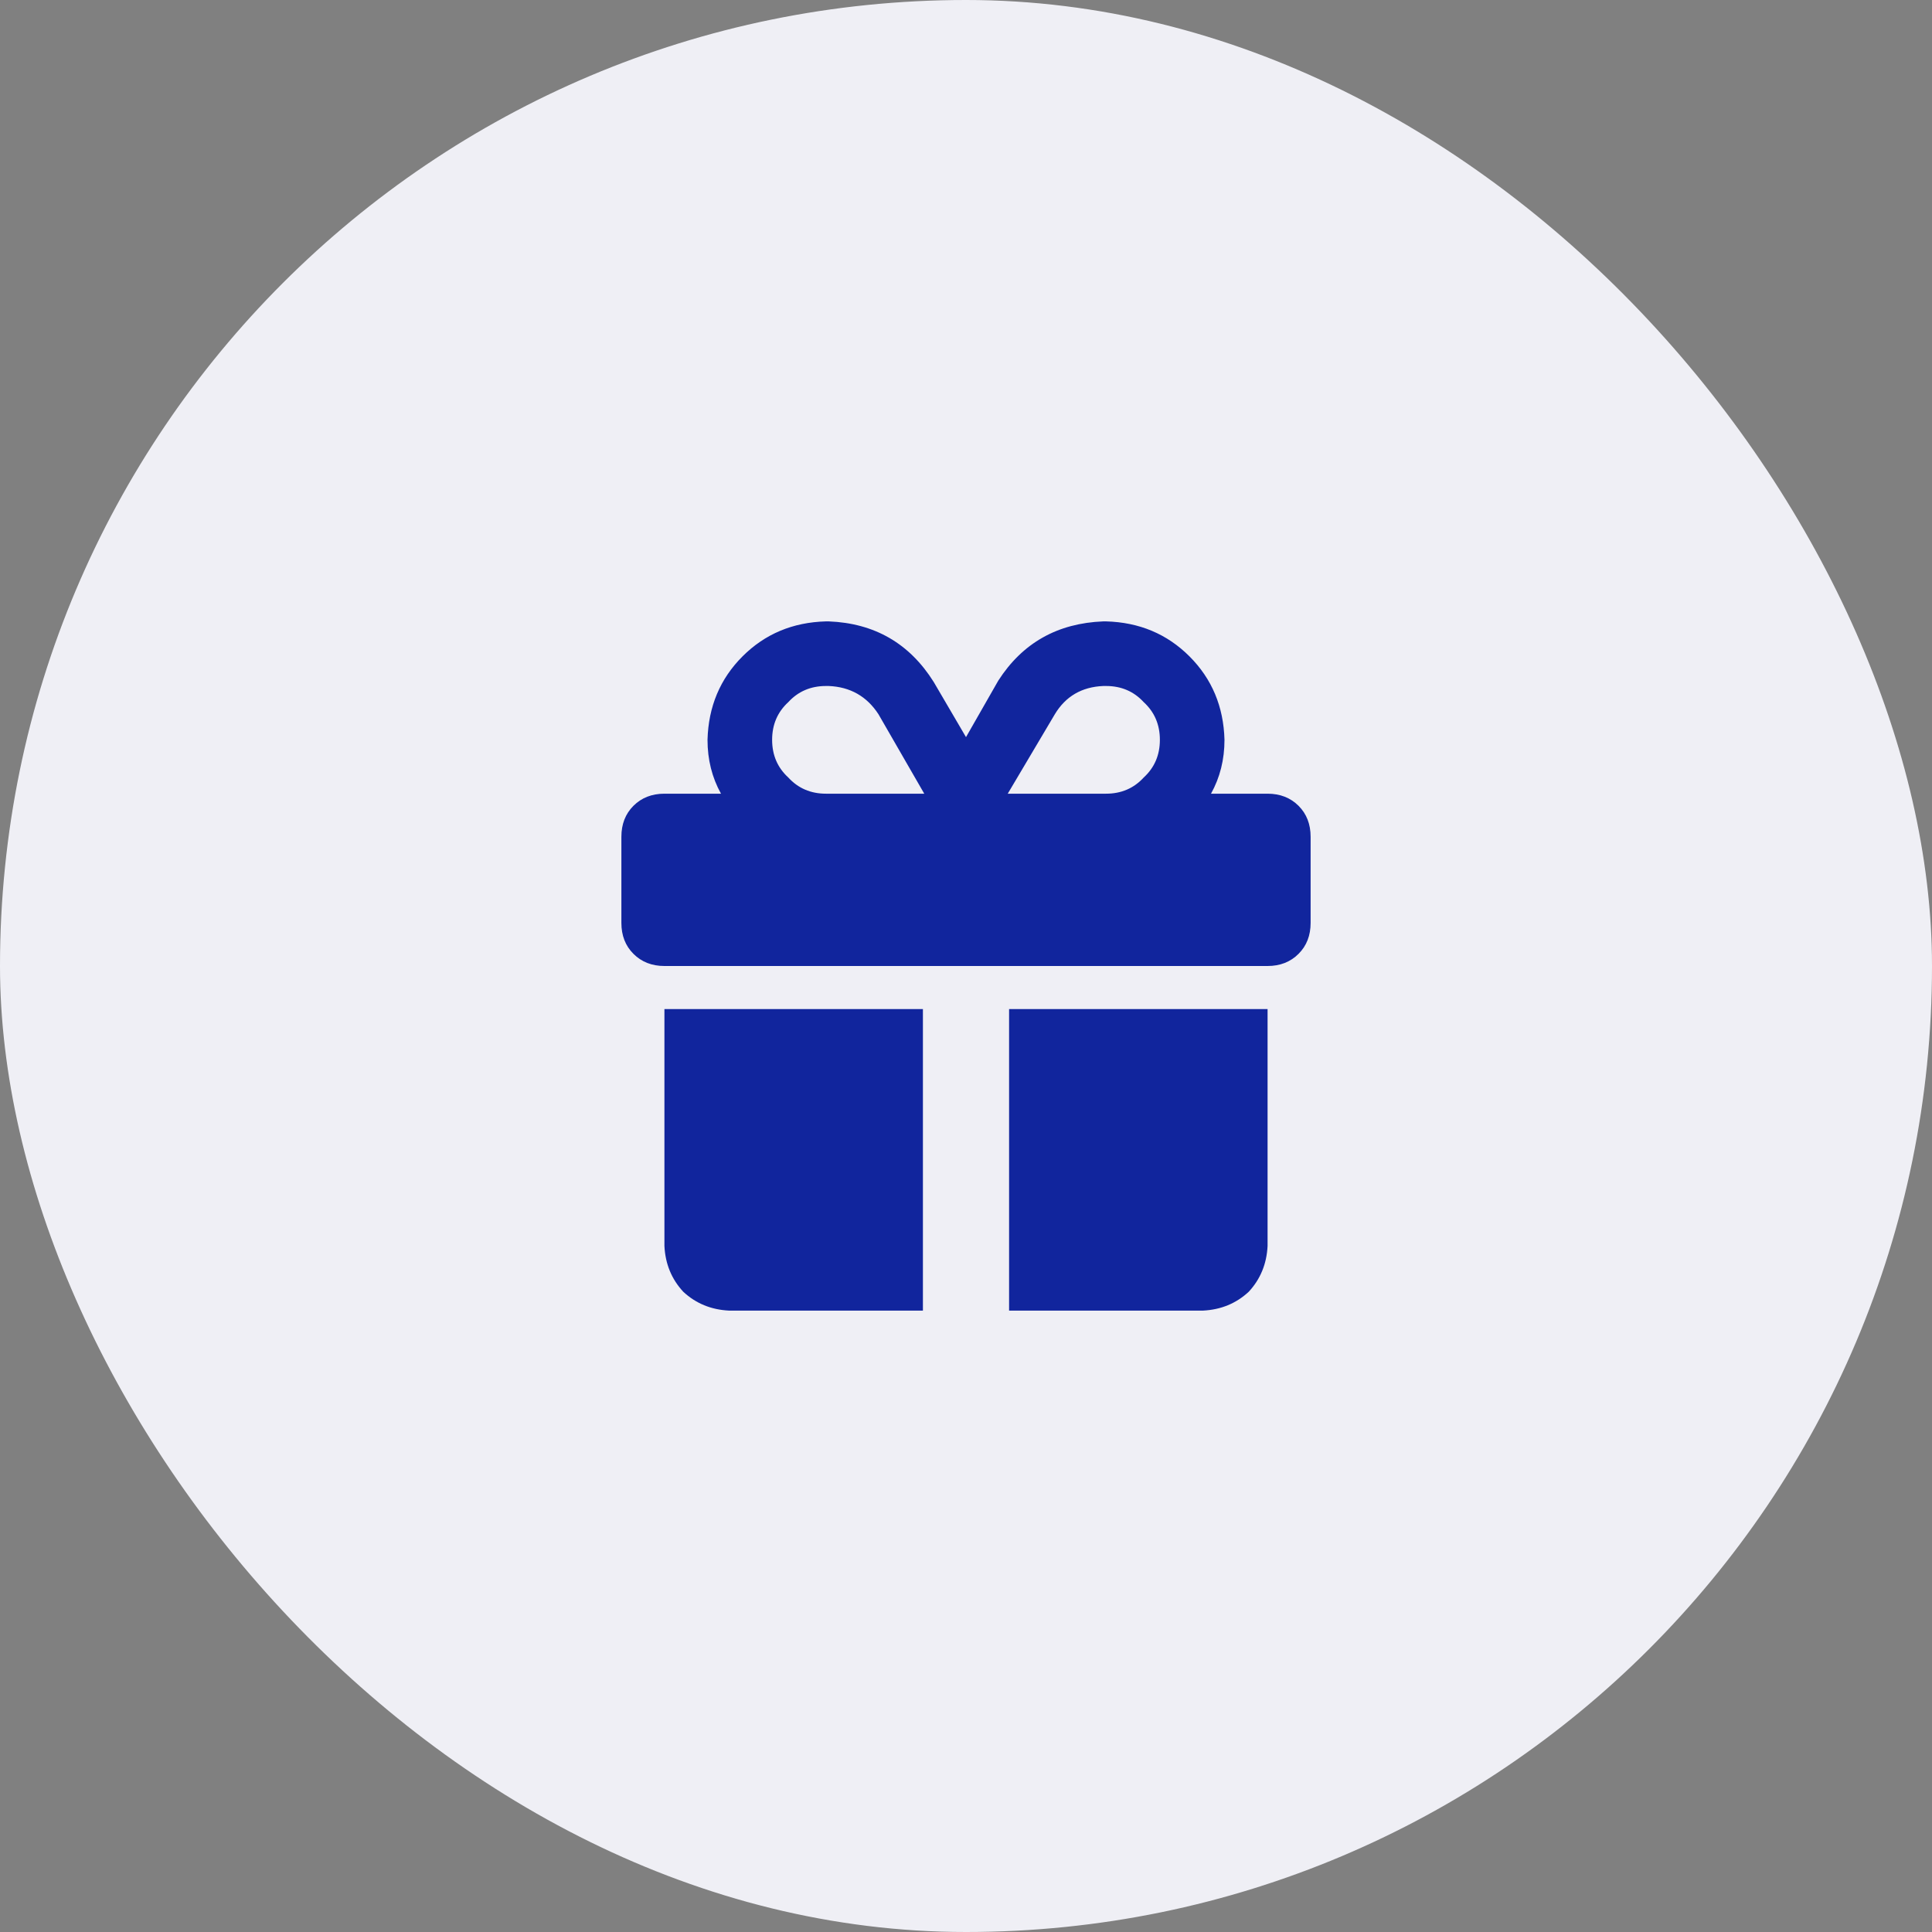 <svg xmlns="http://www.w3.org/2000/svg" width="43" height="43" viewBox="0 0 43 43" fill="none"><rect x="0" y="0" width="43" height="43" fill="#808080" stroke="none"/><rect width="43" height="43" rx="21.5" fill="#EFEFF5"></rect><path d="M19.552 15.897L20.571 17.665H20.541H18.384C18.044 17.665 17.765 17.545 17.545 17.305C17.305 17.085 17.185 16.806 17.185 16.466C17.185 16.127 17.305 15.847 17.545 15.627C17.765 15.388 18.044 15.268 18.384 15.268H18.444C18.923 15.288 19.293 15.498 19.552 15.897ZM15.747 16.466C15.747 16.906 15.847 17.305 16.047 17.665H14.788C14.509 17.665 14.279 17.755 14.099 17.934C13.919 18.114 13.83 18.344 13.83 18.624V20.541C13.83 20.821 13.919 21.051 14.099 21.23C14.279 21.41 14.509 21.5 14.788 21.5H28.212C28.491 21.5 28.721 21.41 28.901 21.23C29.081 21.051 29.17 20.821 29.17 20.541V18.624C29.17 18.344 29.081 18.114 28.901 17.934C28.721 17.755 28.491 17.665 28.212 17.665H26.953C27.153 17.305 27.253 16.906 27.253 16.466C27.233 15.727 26.973 15.108 26.474 14.609C25.974 14.109 25.355 13.85 24.616 13.83H24.556C23.538 13.87 22.758 14.309 22.219 15.148L21.5 16.406L20.781 15.178C20.242 14.319 19.462 13.87 18.444 13.83H18.384C17.645 13.85 17.026 14.109 16.526 14.609C16.027 15.108 15.767 15.727 15.747 16.466ZM25.815 16.466C25.815 16.806 25.695 17.085 25.455 17.305C25.235 17.545 24.956 17.665 24.616 17.665H22.459H22.429L23.477 15.897C23.717 15.498 24.077 15.288 24.556 15.268H24.616C24.956 15.268 25.235 15.388 25.455 15.627C25.695 15.847 25.815 16.127 25.815 16.466ZM14.788 22.459V27.732C14.808 28.132 14.948 28.471 15.208 28.751C15.488 29.011 15.827 29.15 16.227 29.17H20.541V22.459H14.788ZM22.459 29.17H26.773C27.173 29.15 27.512 29.011 27.792 28.751C28.052 28.471 28.192 28.132 28.212 27.732V22.459H22.459V29.17Z" fill="#11259D"></path></svg>